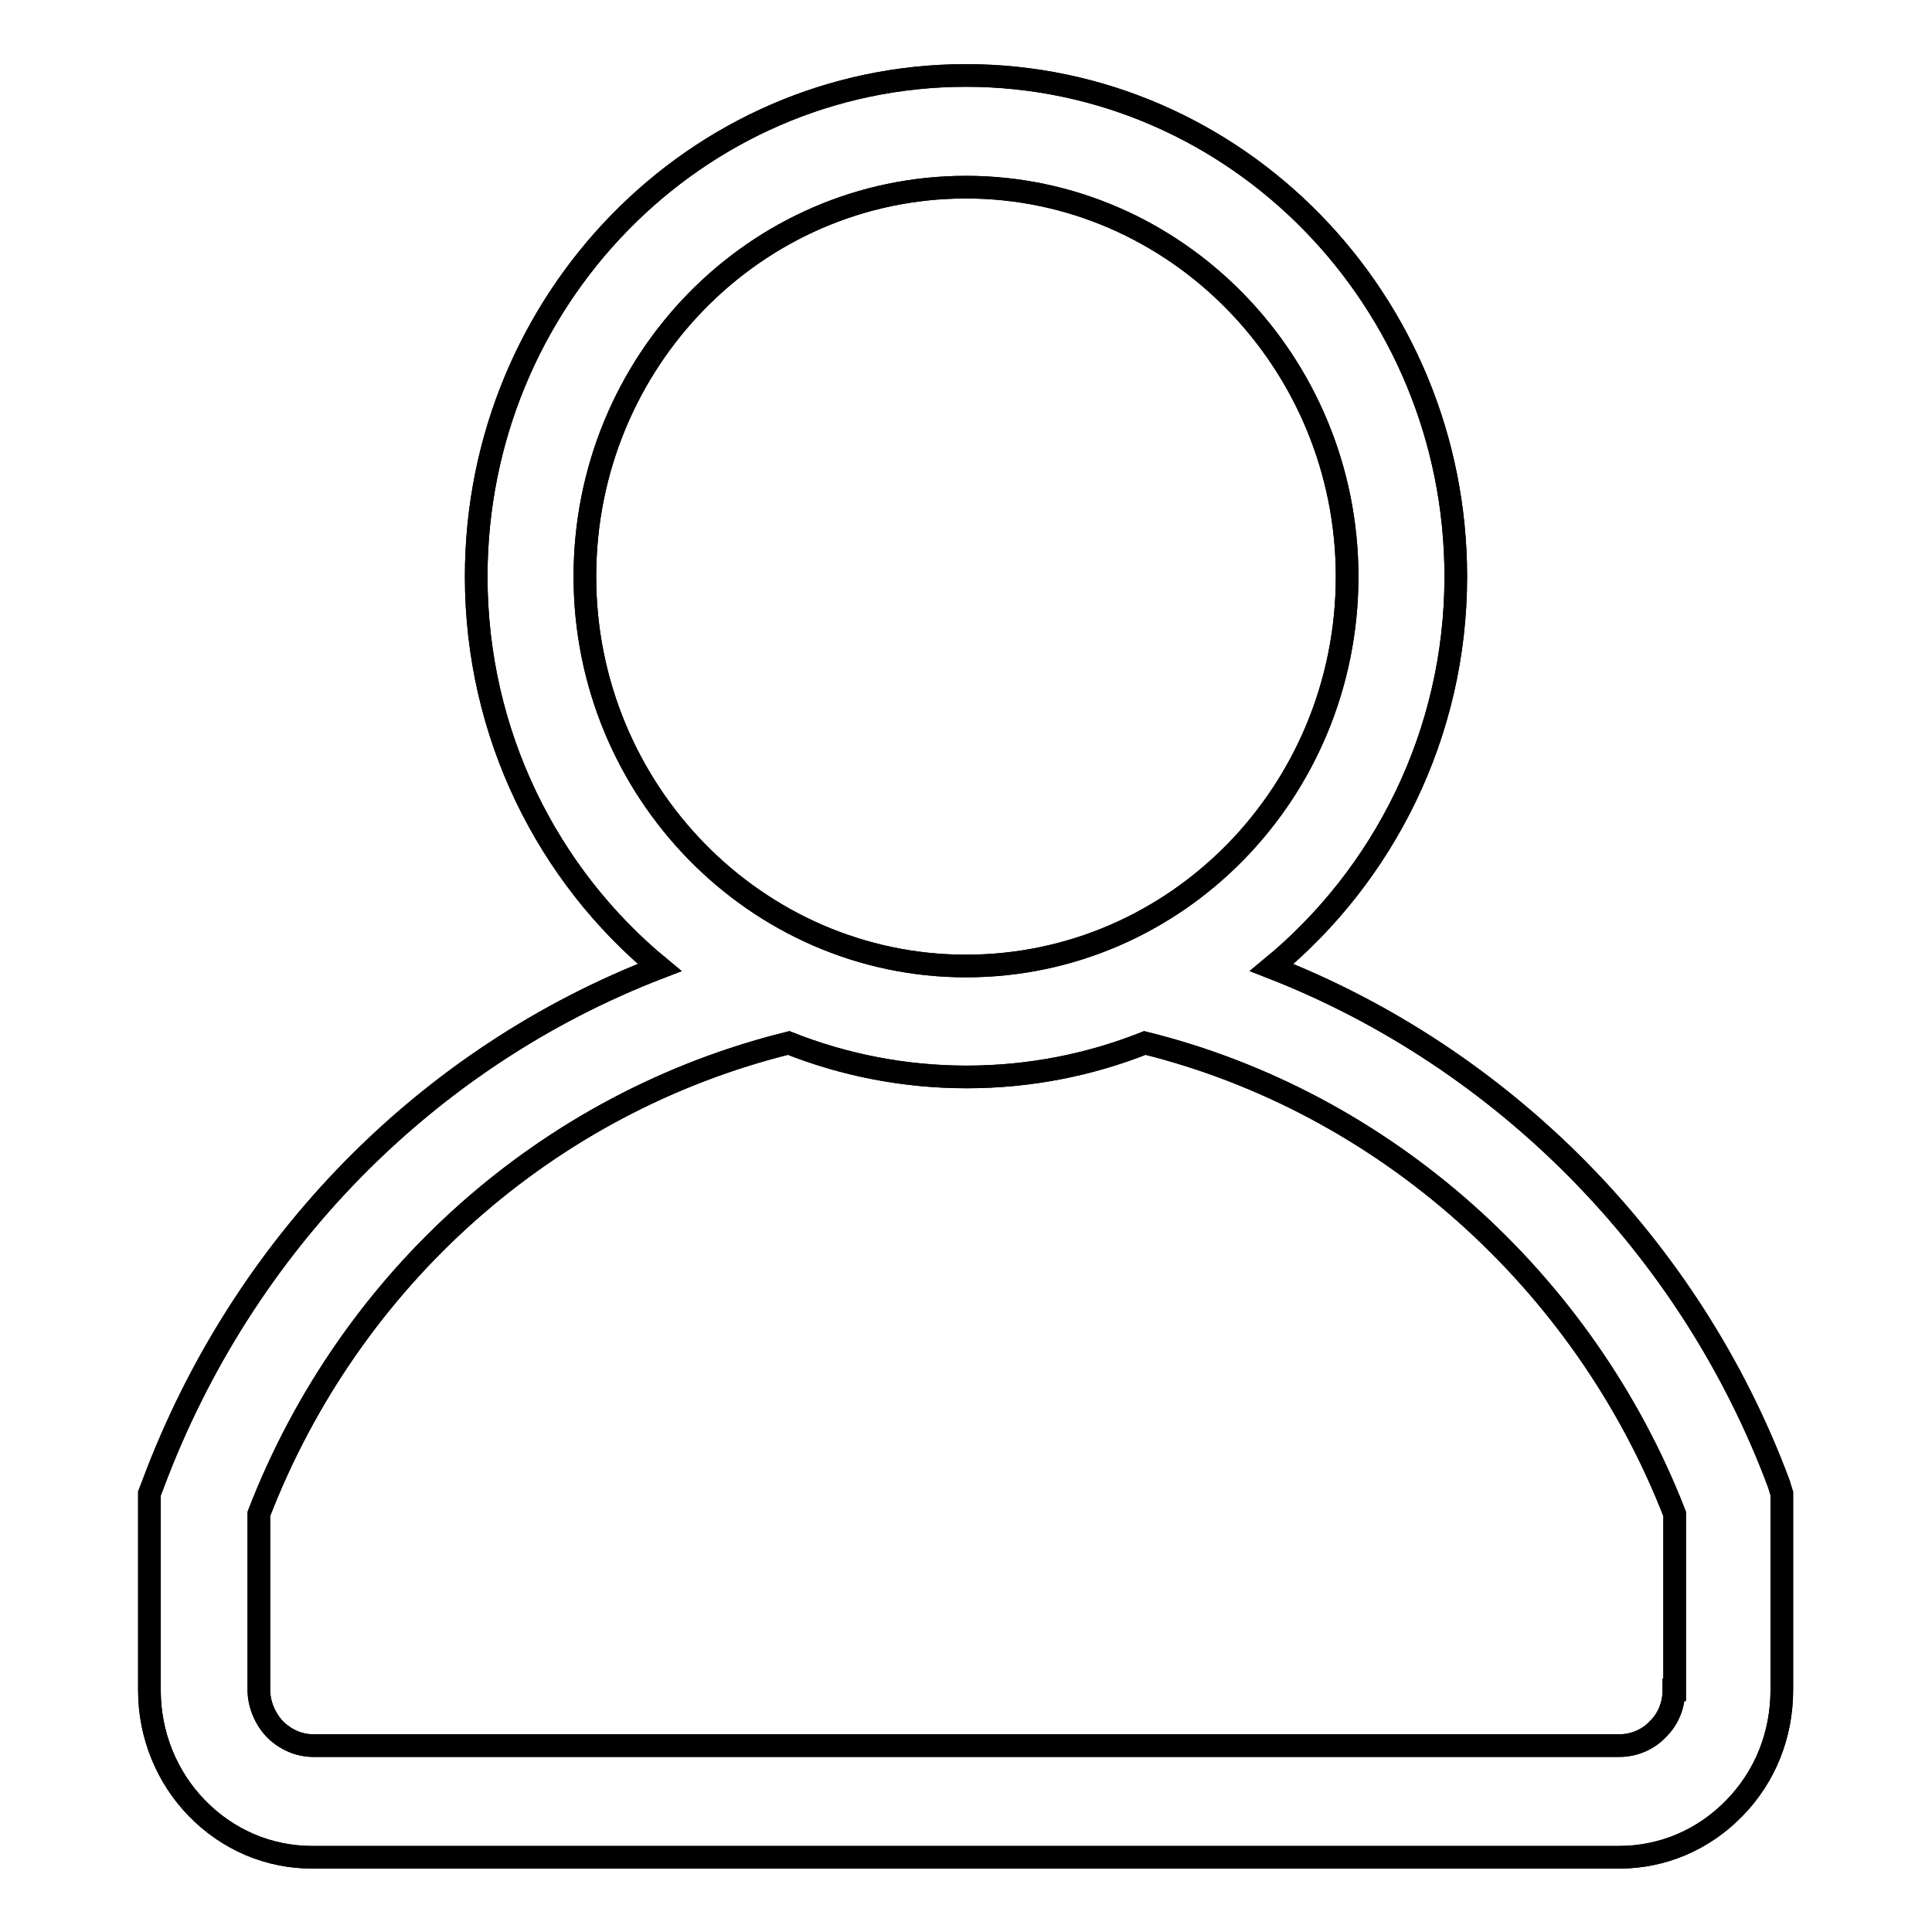 <?xml version="1.0" encoding="utf-8"?>
<!-- Svg Vector Icons : http://www.onlinewebfonts.com/icon -->
<!DOCTYPE svg PUBLIC "-//W3C//DTD SVG 1.1//EN" "http://www.w3.org/Graphics/SVG/1.1/DTD/svg11.dtd">
<svg version="1.1" xmlns="http://www.w3.org/2000/svg" xmlns:xlink="http://www.w3.org/1999/xlink" x="0px" y="0px" viewBox="0 0 256 256" enable-background="new 0 0 256 256" xml:space="preserve">
<g><g><path stroke-width="3" fill-opacity="0" stroke="#000000"  d="M235.7,196.6c-11.8-31.6-36.7-56.5-67.2-68.4c14.8-12.2,24.4-30.9,24.4-51.8c0-36.6-29.1-66.4-64.9-66.4c-35.8,0-64.9,29.8-64.9,66.4c0,20.9,9.5,39.6,24.3,51.8c-30.7,11.8-55.2,36.6-67.1,68.4l-0.5,1.3v26.1c0,5.9,2.3,11.5,6.3,15.6c4.1,4.2,9.5,6.5,15.3,6.5h173.1c5.8,0,11.2-2.3,15.3-6.5c4.1-4.2,6.3-9.7,6.3-15.7v-26L235.7,196.6z M77.5,76.4c0-28.5,22.6-51.6,50.5-51.6c27.8,0,50.5,23.2,50.5,51.6c0,28.5-22.6,51.6-50.5,51.6C100.2,128,77.5,104.8,77.5,76.4z M221.8,223.9c0,2-0.7,3.8-2.1,5.2c-1.3,1.4-3.2,2.2-5.1,2.2H41.5c-1.9,0-3.7-0.8-5.1-2.2c-1.3-1.4-2.1-3.3-2.1-5.2v-23.3c12.1-31.3,38.3-54.5,70.2-62.4c7.3,2.9,15.3,4.5,23.6,4.5c8.3,0,16.3-1.6,23.6-4.5c31.5,7.8,58.1,31.3,70.2,62.4V223.9L221.8,223.9z"/><path stroke-width="3" fill-opacity="0" stroke="#000000"  d="M235.7,196.6c-11.8-31.6-36.7-56.5-67.2-68.4c14.8-12.2,24.4-30.9,24.4-51.8c0-36.6-29.1-66.4-64.9-66.4c-35.8,0-64.9,29.8-64.9,66.4c0,20.9,9.5,39.6,24.3,51.8c-30.7,11.8-55.2,36.6-67.1,68.4l-0.5,1.3v26.1c0,5.9,2.3,11.5,6.3,15.6c4.1,4.2,9.5,6.5,15.3,6.5h173.1c5.8,0,11.2-2.3,15.3-6.5c4.1-4.2,6.3-9.7,6.3-15.7v-26L235.7,196.6z M77.5,76.4c0-28.5,22.6-51.6,50.5-51.6c27.8,0,50.5,23.2,50.5,51.6c0,28.5-22.6,51.6-50.5,51.6C100.2,128,77.5,104.8,77.5,76.4z M221.8,223.9c0,2-0.7,3.8-2.1,5.2c-1.3,1.4-3.2,2.2-5.1,2.2H41.5c-1.9,0-3.7-0.8-5.1-2.2c-1.3-1.4-2.1-3.3-2.1-5.2v-23.3c12.1-31.3,38.3-54.5,70.2-62.4c7.3,2.9,15.3,4.5,23.6,4.5c8.3,0,16.3-1.6,23.6-4.5c31.5,7.8,58.1,31.3,70.2,62.4V223.9L221.8,223.9z"/></g></g>
</svg>